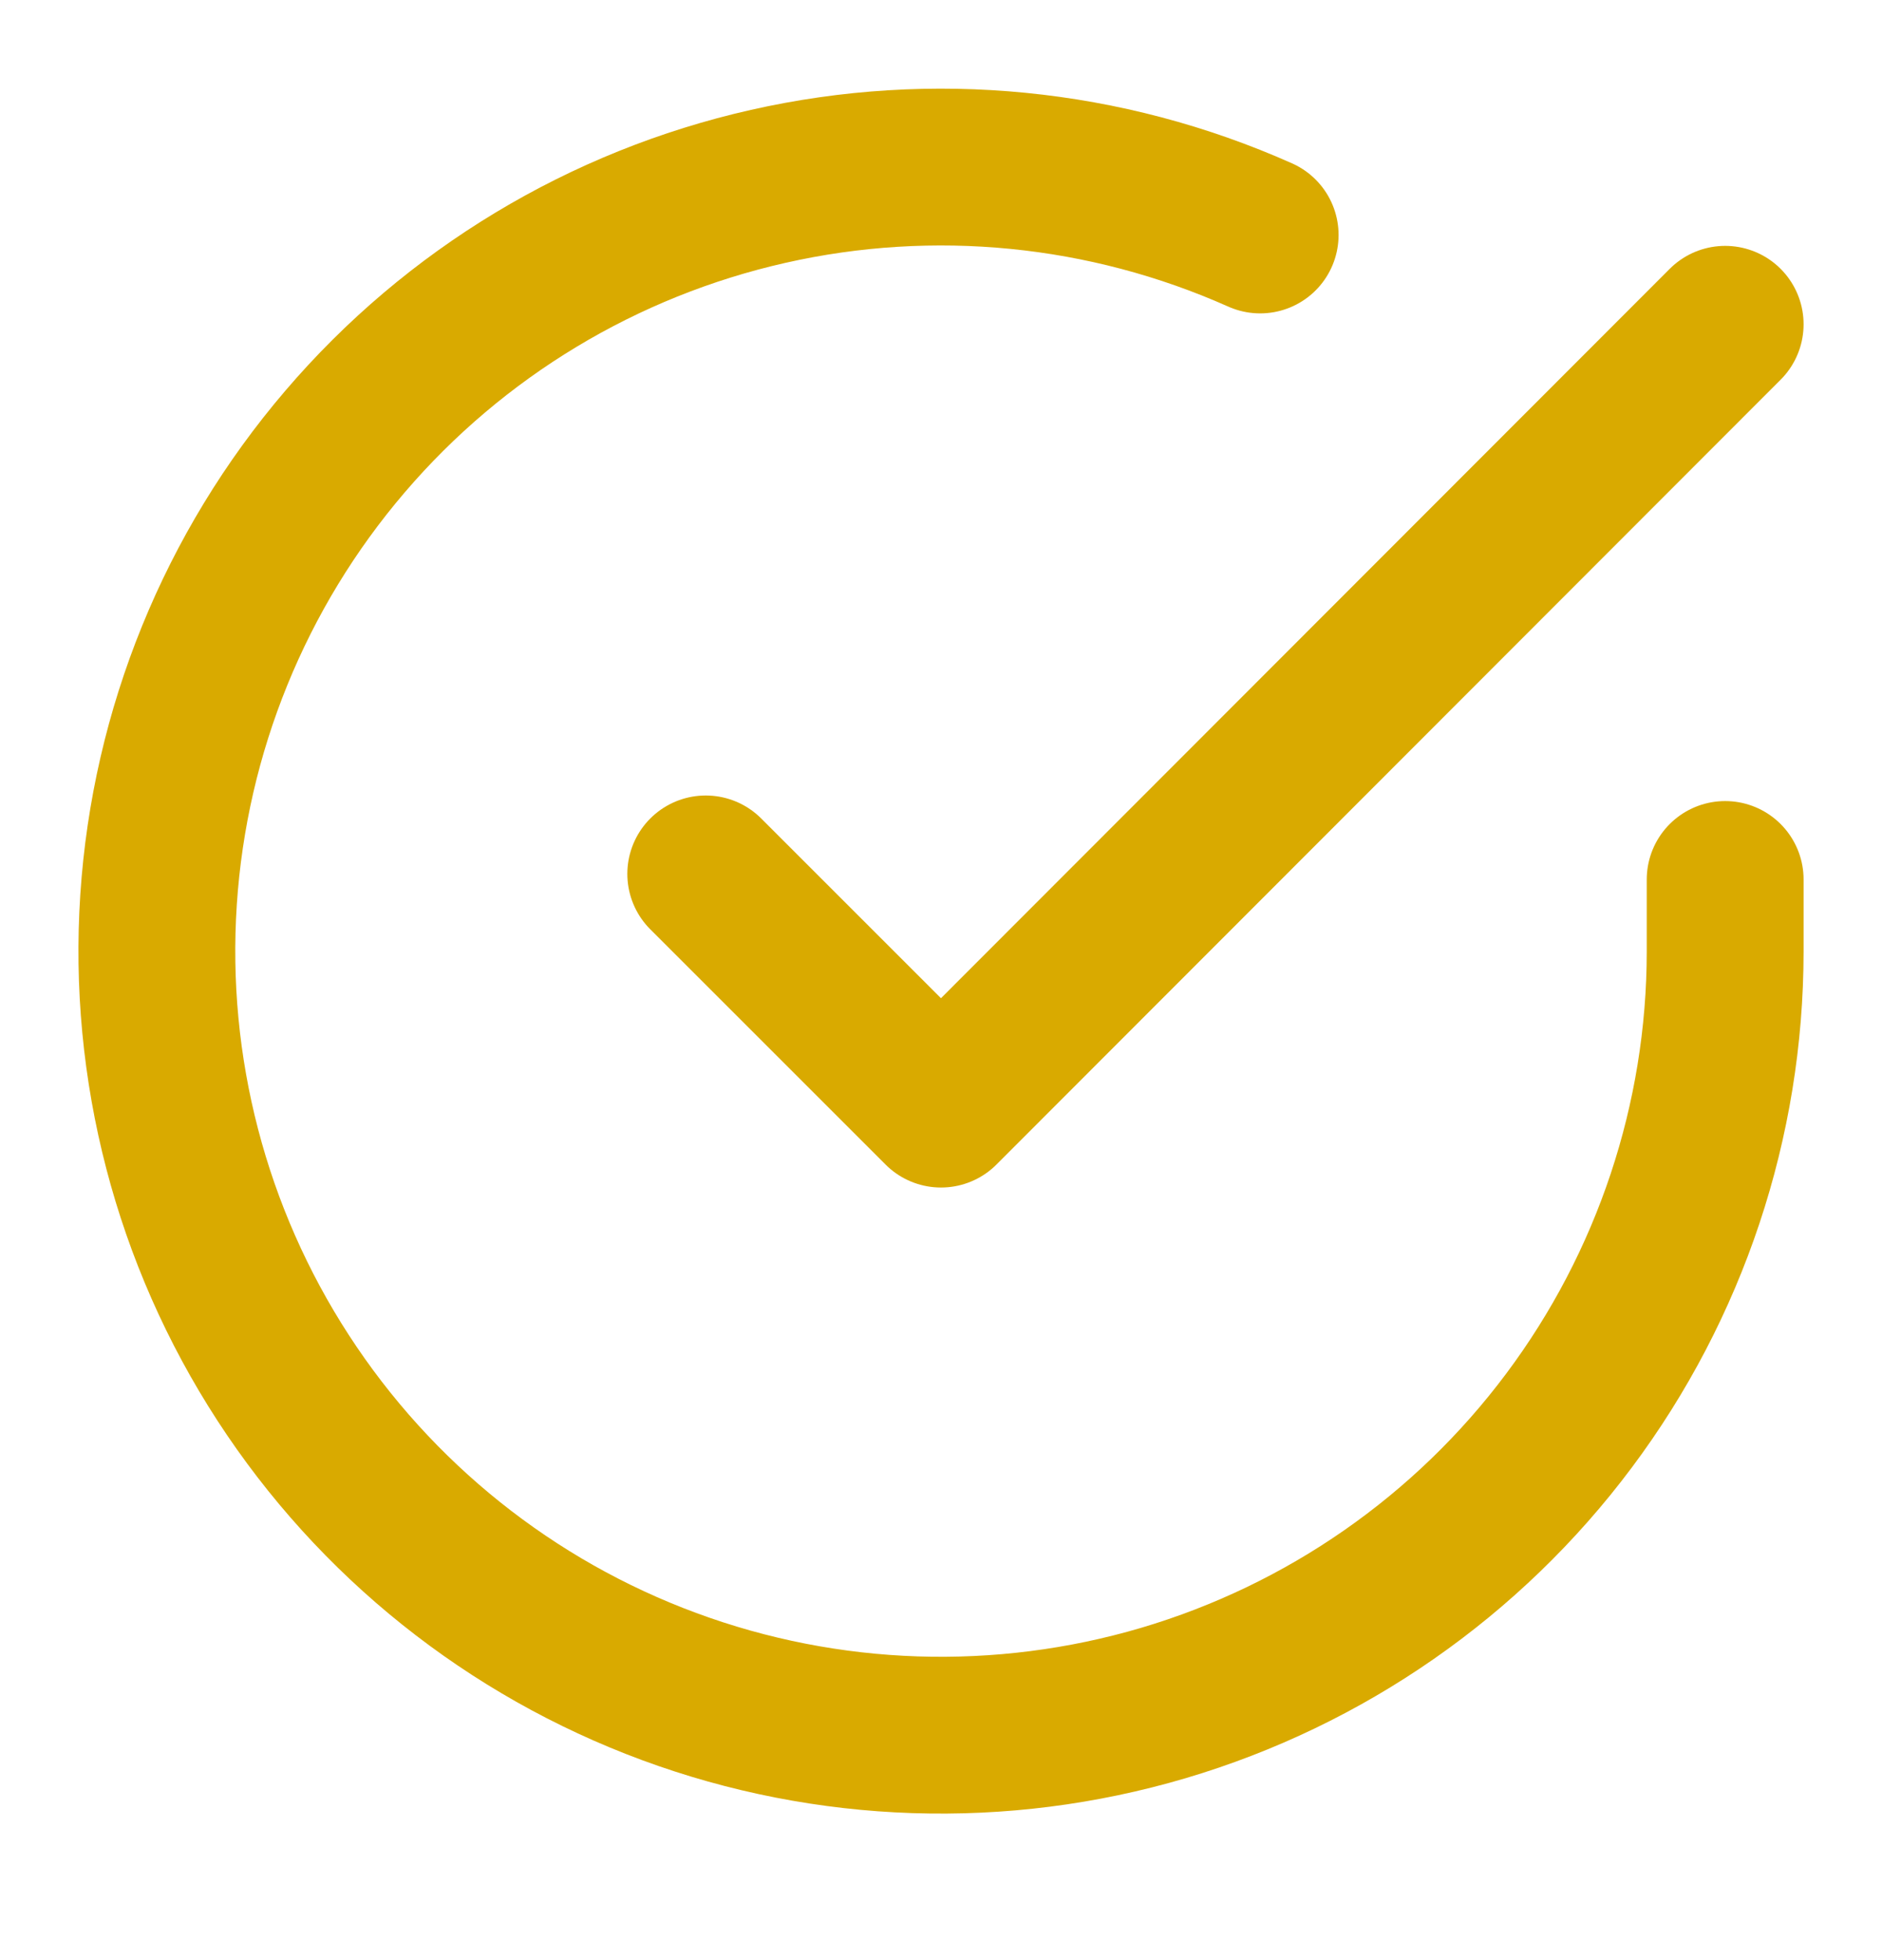 <svg width="24" height="25" viewBox="0 0 24 25" fill="none" xmlns="http://www.w3.org/2000/svg">
<path d="M22 11.217V12.137C21.999 14.293 21.3 16.391 20.009 18.118C18.718 19.846 16.903 21.109 14.835 21.721C12.767 22.332 10.557 22.259 8.534 21.511C6.512 20.764 4.785 19.383 3.611 17.574C2.437 15.765 1.88 13.625 2.022 11.473C2.164 9.321 2.997 7.273 4.398 5.634C5.799 3.994 7.693 2.852 9.796 2.377C11.9 1.901 14.1 2.119 16.07 2.997" stroke="#D9AA00" stroke-width="2" stroke-linecap="round" stroke-linejoin="round"/>
<path d="M22 4.136L12 14.146L9 11.146" stroke="#D9AA00" stroke-width="2" stroke-linecap="round" stroke-linejoin="round"/>
</svg>
